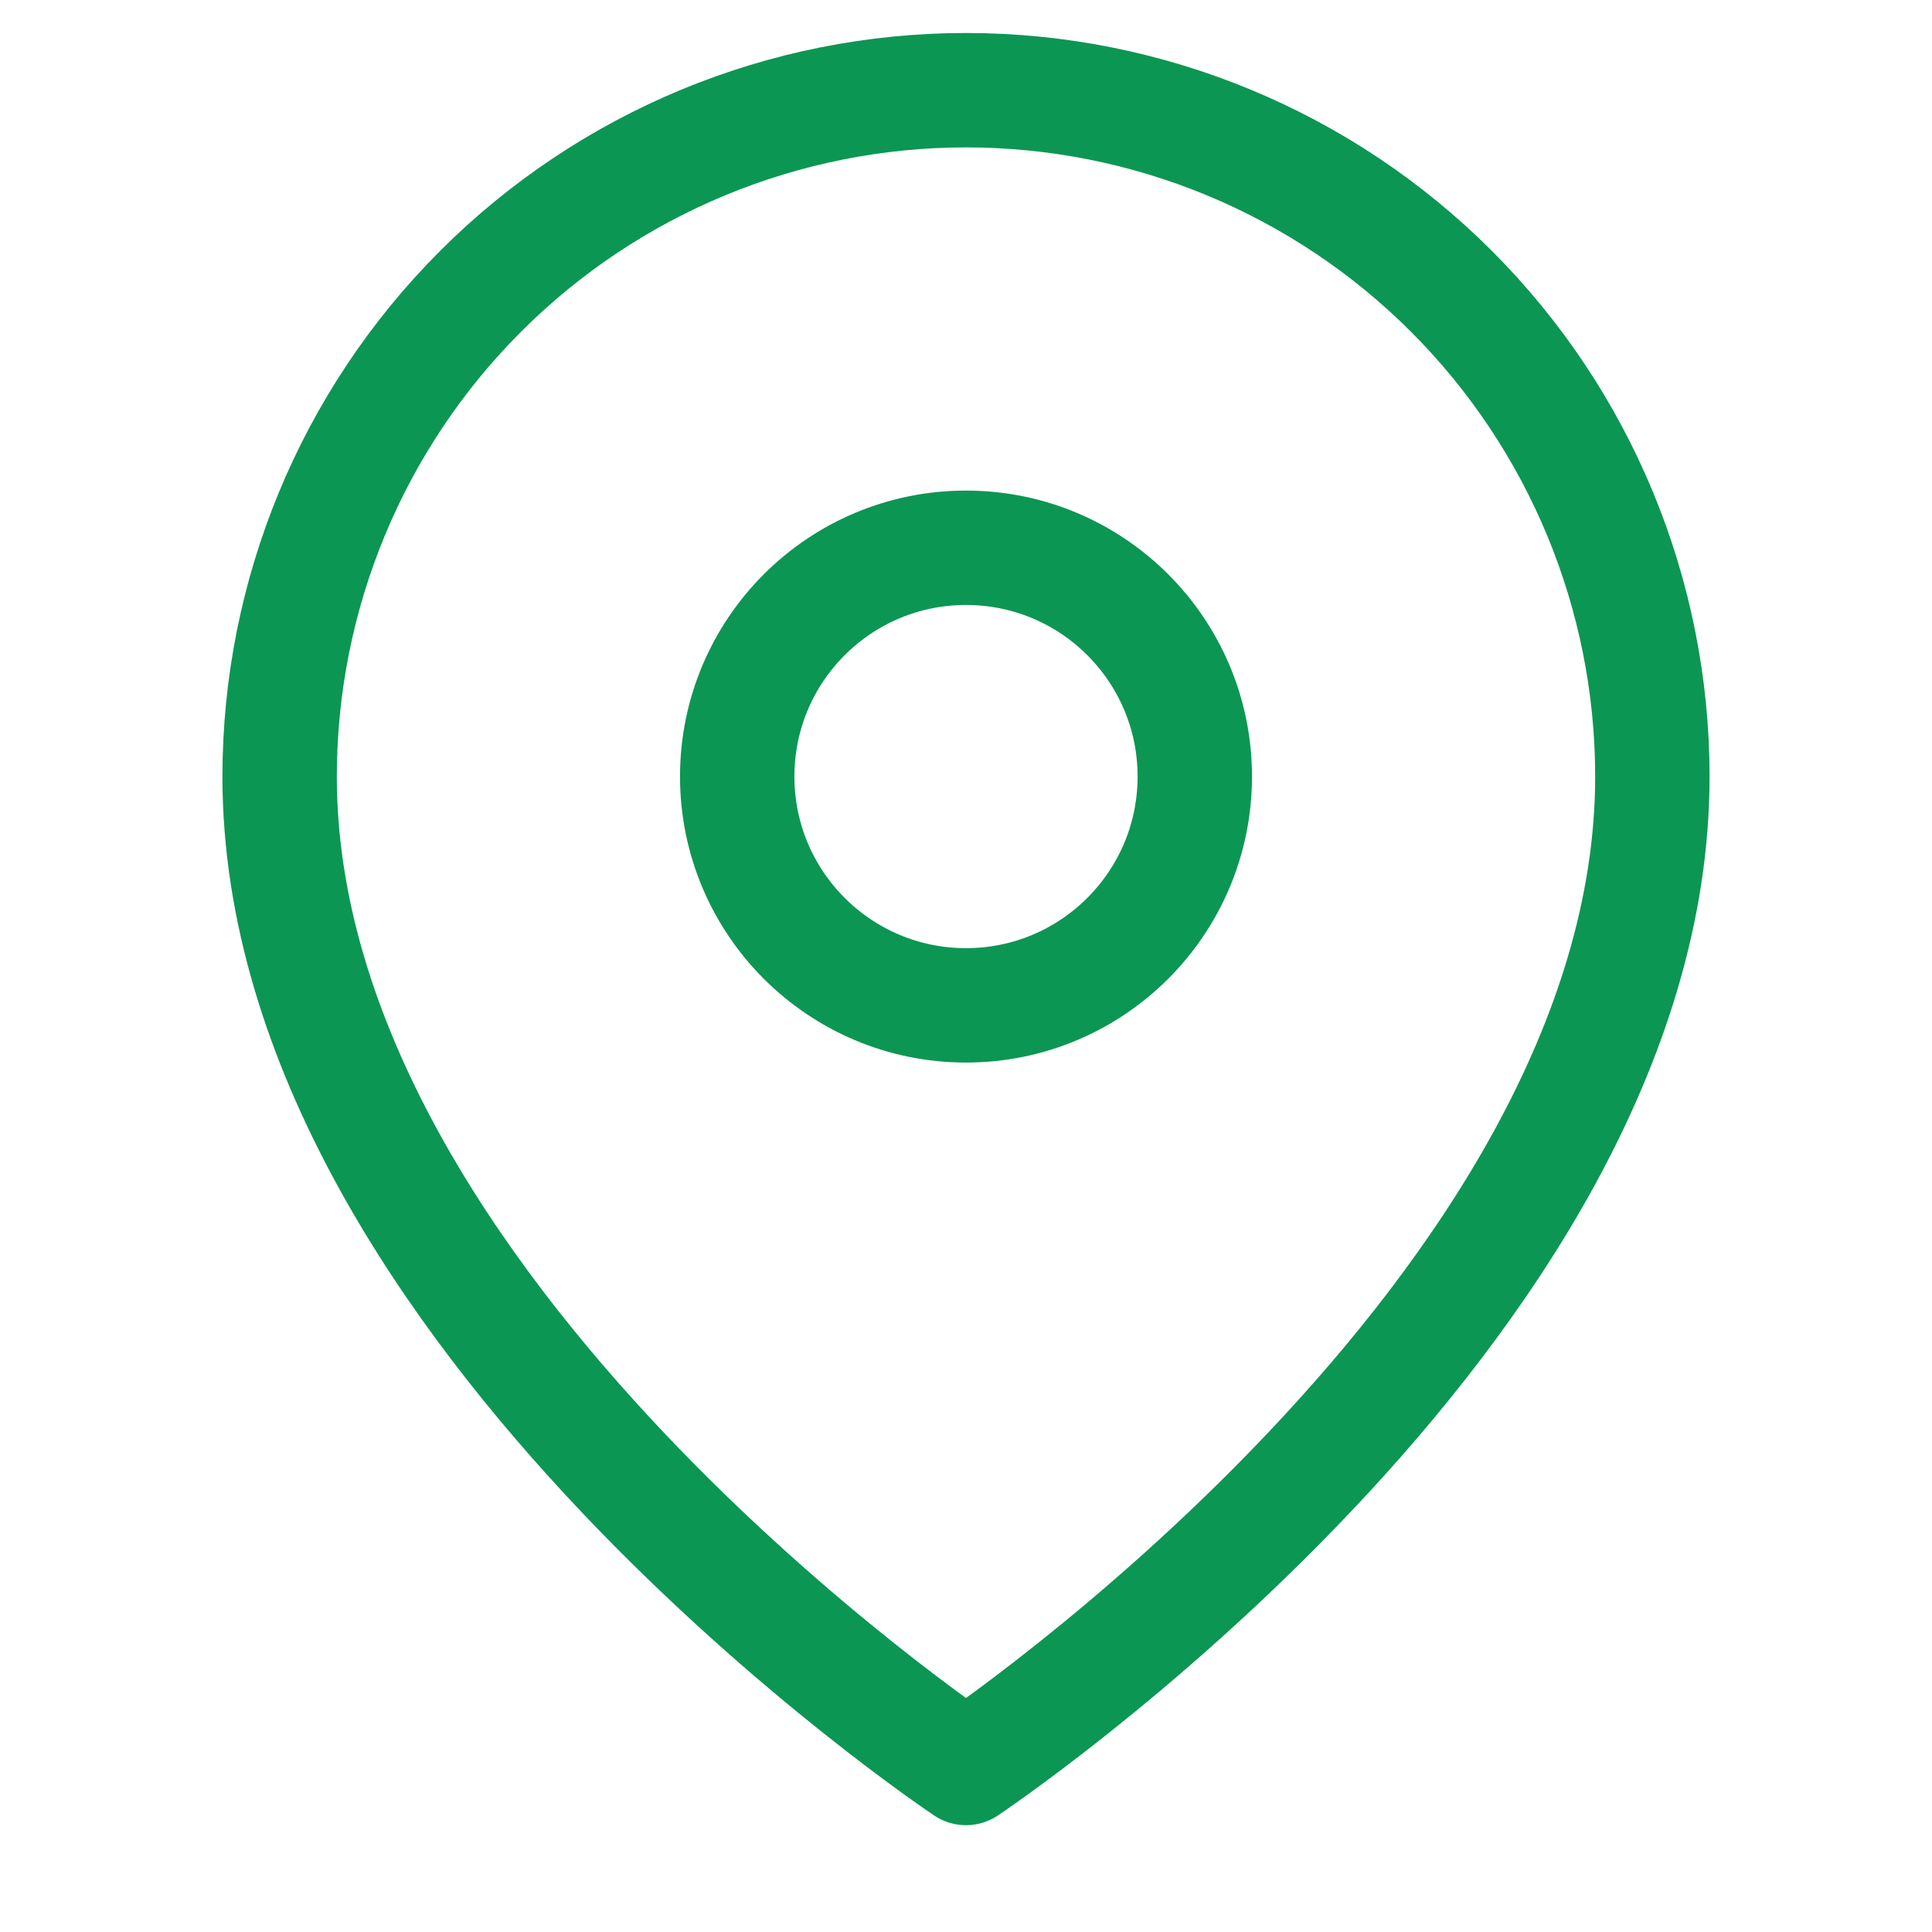 <svg width="19" height="19" viewBox="0 0 19 19" fill="none" xmlns="http://www.w3.org/2000/svg">
<g clip-path="url(#clip0_62_9131)">
<path d="M16.25 7.637C16.25 12.887 9.5 17.387 9.5 17.387C9.5 17.387 2.75 12.887 2.75 7.637C2.75 5.847 3.461 4.13 4.727 2.864C5.993 1.598 7.71 0.887 9.5 0.887C11.29 0.887 13.007 1.598 14.273 2.864C15.539 4.13 16.25 5.847 16.25 7.637Z" stroke="#0C9653" stroke-width="1.125" stroke-linecap="round" stroke-linejoin="round"/>
<path d="M9.5 9.887C10.743 9.887 11.75 8.879 11.75 7.637C11.75 6.394 10.743 5.387 9.5 5.387C8.257 5.387 7.25 6.394 7.25 7.637C7.25 8.879 8.257 9.887 9.5 9.887Z" stroke="#0C9653" stroke-width="1.125" stroke-linecap="round" stroke-linejoin="round"/>
</g>
<defs>
<clipPath id="clip0_62_9131">
<rect width="18" height="18" fill="white" transform="translate(0.5 0.137)"/>
</clipPath>
</defs>
</svg>
